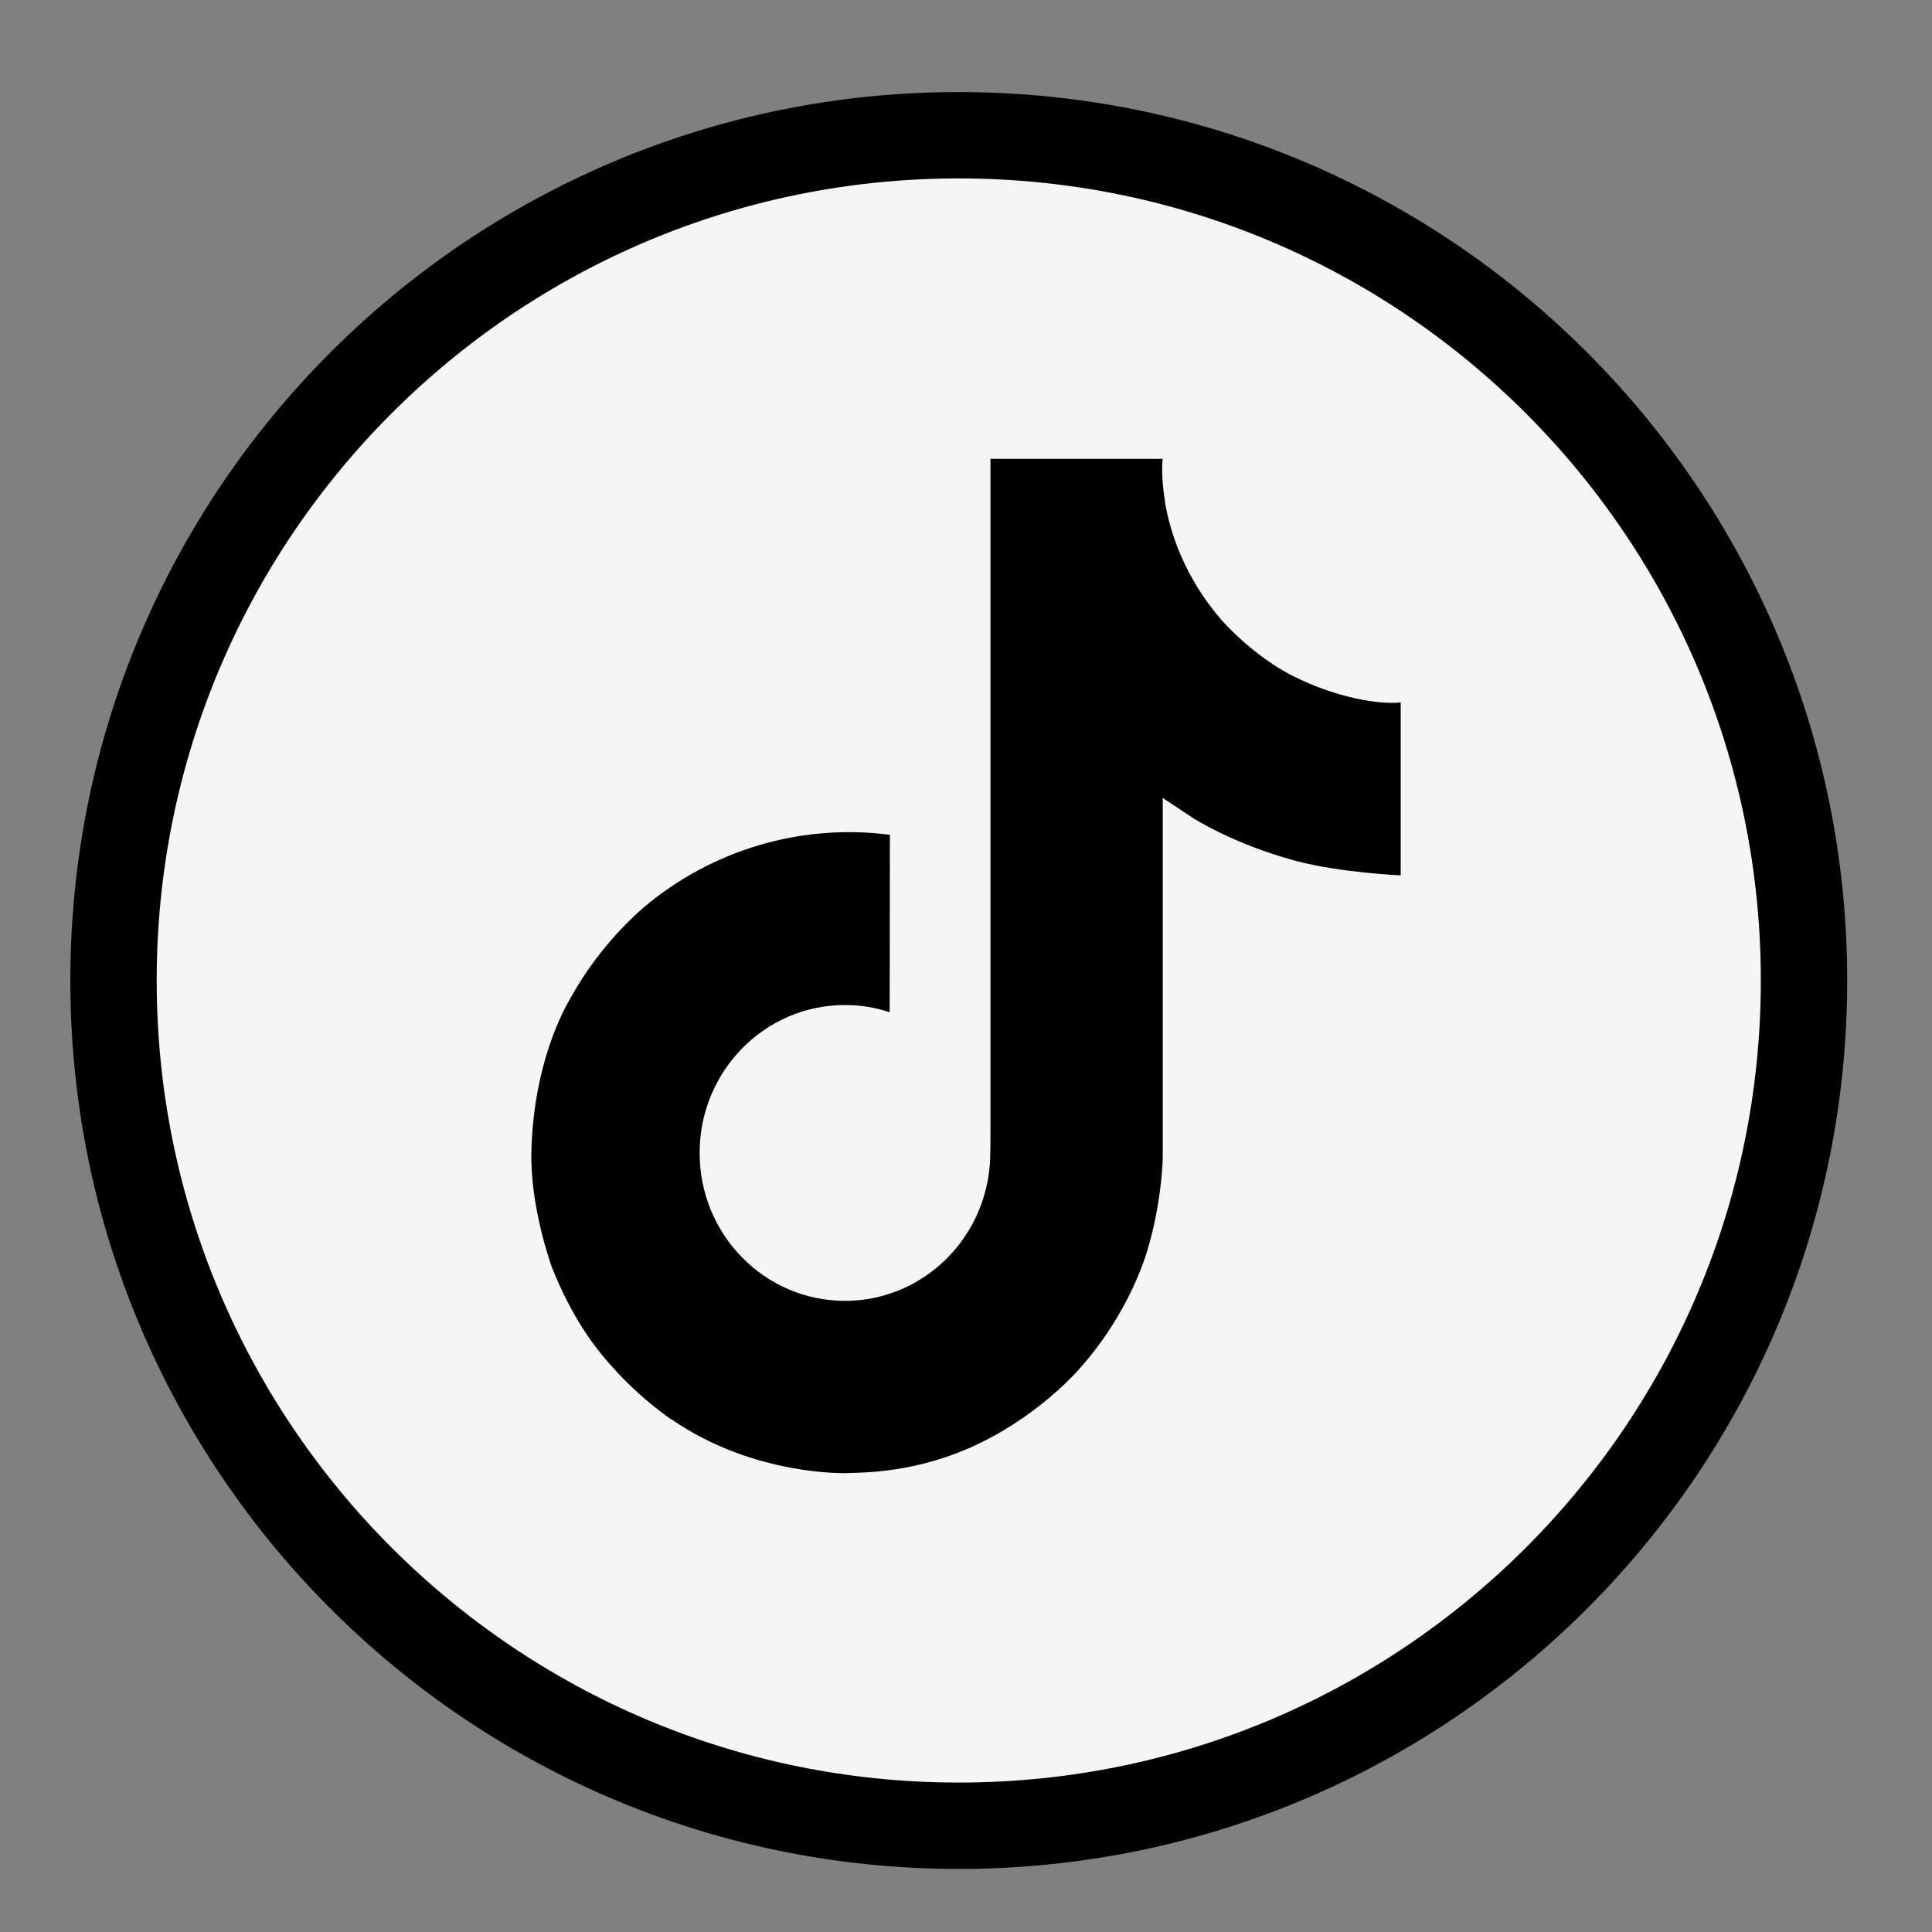 <svg width="80" height="80" viewBox="0 0 80 80" fill="none" xmlns="http://www.w3.org/2000/svg">
<rect x="0" y="0" width="80" height="80" fill="#808080" stroke="none"/>
<g clip-path="url(#clip0_4255_952)">
<path d="M39.7 75.6C59.03 75.6 74.7 59.93 74.7 40.6C74.7 21.27 59.03 5.6 39.7 5.6C20.37 5.6 4.7 21.27 4.7 40.6C4.7 59.93 20.37 75.6 39.7 75.6Z" fill="#F5F5F5" stroke="black" stroke-width="3.576" stroke-miterlimit="10"/>
<path d="M53.517 27.982C53.236 27.836 52.964 27.675 52.699 27.501C51.93 26.987 51.225 26.381 50.599 25.697C49.033 23.885 48.448 22.047 48.233 20.759H48.241C48.061 19.691 48.136 19 48.147 19H41.013V46.892C41.013 47.266 41.013 47.636 40.998 48.002C40.998 48.048 40.993 48.09 40.991 48.139C40.991 48.159 40.991 48.18 40.986 48.201C40.986 48.206 40.986 48.211 40.986 48.217C40.911 49.217 40.594 50.184 40.063 51.032C39.531 51.879 38.802 52.582 37.939 53.078C37.039 53.595 36.022 53.867 34.987 53.865C31.664 53.865 28.97 51.125 28.97 47.741C28.97 44.356 31.664 41.616 34.987 41.616C35.617 41.615 36.242 41.715 36.84 41.913L36.849 34.568C35.033 34.331 33.188 34.477 31.43 34.997C29.673 35.517 28.041 36.399 26.638 37.588C25.409 38.669 24.375 39.958 23.584 41.397C23.282 41.922 22.146 44.032 22.009 47.455C21.922 49.399 22.499 51.412 22.774 52.244V52.261C22.948 52.751 23.618 54.423 24.711 55.833C25.592 56.964 26.634 57.957 27.801 58.781V58.763L27.818 58.781C31.272 61.154 35.101 60.998 35.101 60.998C35.764 60.971 37.984 60.998 40.505 59.79C43.302 58.45 44.894 56.454 44.894 56.454C45.911 55.262 46.72 53.903 47.286 52.436C47.931 50.72 48.147 48.662 48.147 47.839V33.042C48.233 33.095 49.386 33.865 49.386 33.865C49.386 33.865 51.047 34.942 53.637 35.642C55.496 36.141 58 36.246 58 36.246V29.086C57.123 29.182 55.341 28.902 53.517 27.982Z" fill="black"/>
</g>
<defs>
<clipPath id="clip0_4255_952">
<rect width="80" height="80" fill="white"/>
</clipPath>
</defs>
</svg>
